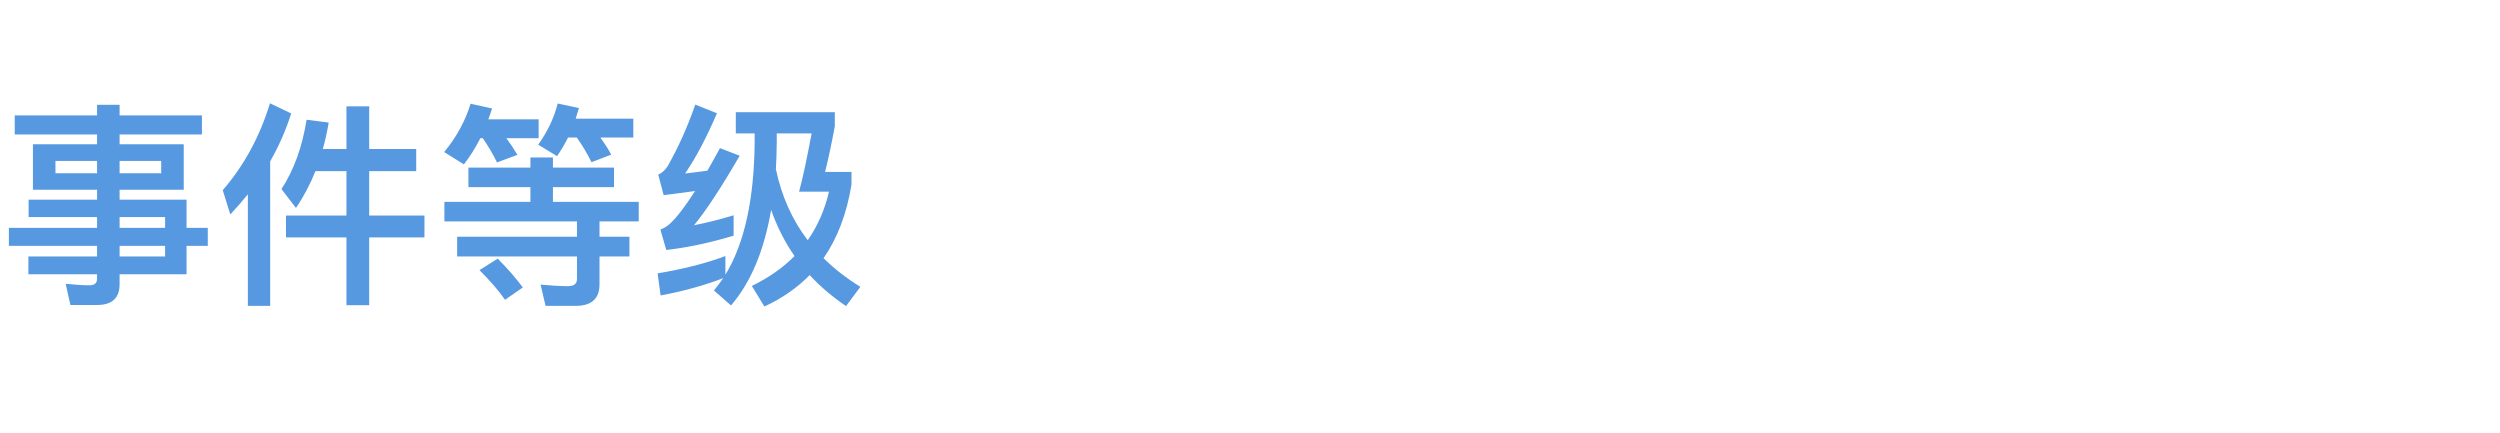 <?xml version="1.0" encoding="UTF-8"?>
<svg width="150px" height="26px" viewBox="0 0 150 26" version="1.1" xmlns="http://www.w3.org/2000/svg" xmlns:xlink="http://www.w3.org/1999/xlink">
    <!-- Generator: Sketch 42 (36781) - http://www.bohemiancoding.com/sketch -->
    <title>242 - shijiandengji2</title>
    <desc>Created with Sketch.</desc>
    <defs></defs>
    <g id="241_top-10分析" stroke="none" stroke-width="1" fill="none" fill-rule="evenodd">
        <g id="Group-11" transform="translate(0, -99)" fill="#5699E0">
            <g id="Group-14" transform="translate(0, 99)">
                <path d="M1.976,8.654 L5.824,8.654 L5.824,8.069 L0.884,8.069 L0.884,6.925 L5.824,6.925 L5.824,6.288 L7.176,6.288 L7.176,6.925 L12.116,6.925 L12.116,8.069 L7.176,8.069 L7.176,8.654 L11.024,8.654 L11.024,11.384 L7.176,11.384 L7.176,11.982 L11.193,11.982 L11.193,13.672 L12.467,13.672 L12.467,14.751 L11.193,14.751 L11.193,16.454 L7.176,16.454 L7.176,17.052 C7.176,17.884 6.721,18.3 5.824,18.3 L4.225,18.3 L3.939,17.026 C4.433,17.078 4.914,17.117 5.369,17.117 C5.668,17.117 5.824,16.987 5.824,16.727 L5.824,16.454 L1.703,16.454 L1.703,15.388 L5.824,15.388 L5.824,14.751 L0.533,14.751 L0.533,13.672 L5.824,13.672 L5.824,13.022 L1.716,13.022 L1.716,11.982 L5.824,11.982 L5.824,11.384 L1.976,11.384 L1.976,8.654 Z M9.672,10.396 L9.672,9.655 L7.176,9.655 L7.176,10.396 L9.672,10.396 Z M5.824,10.396 L5.824,9.655 L3.328,9.655 L3.328,10.396 L5.824,10.396 Z M7.176,13.022 L7.176,13.672 L9.906,13.672 L9.906,13.022 L7.176,13.022 Z M9.906,14.751 L7.176,14.751 L7.176,15.388 L9.906,15.388 L9.906,14.751 Z M16.198,6.197 L17.472,6.808 C17.147,7.822 16.731,8.771 16.211,9.681 L16.211,18.352 L14.872,18.352 L14.872,11.657 C14.534,12.073 14.183,12.476 13.819,12.866 L13.364,11.41 C14.638,9.941 15.587,8.199 16.198,6.197 Z M18.395,7.185 L19.721,7.354 C19.63,7.9 19.513,8.433 19.37,8.94 L20.787,8.94 L20.787,6.379 L22.152,6.379 L22.152,8.94 L24.973,8.94 L24.973,10.266 L22.152,10.266 L22.152,12.931 L25.467,12.931 L25.467,14.244 L22.152,14.244 L22.152,18.313 L20.787,18.313 L20.787,14.244 L17.16,14.244 L17.16,12.931 L20.787,12.931 L20.787,10.266 L18.928,10.266 C18.603,11.072 18.213,11.813 17.758,12.476 L16.887,11.345 C17.628,10.214 18.135,8.823 18.395,7.185 Z M28.106,10.058 L31.824,10.058 L31.824,9.447 L33.176,9.447 L33.176,10.058 L36.842,10.058 L36.842,11.228 L33.176,11.228 L33.176,12.112 L38.324,12.112 L38.324,13.282 L35.971,13.282 L35.971,14.205 L37.765,14.205 L37.765,15.388 L35.971,15.388 L35.971,17.065 C35.971,17.923 35.49,18.352 34.541,18.352 L32.734,18.352 L32.435,17.078 C33.02,17.13 33.566,17.169 34.086,17.169 C34.437,17.169 34.619,17.026 34.619,16.74 L34.619,15.388 L27.43,15.388 L27.43,14.205 L34.619,14.205 L34.619,13.282 L26.663,13.282 L26.663,12.112 L31.824,12.112 L31.824,11.228 L28.106,11.228 L28.106,10.058 Z M29.861,15.518 C30.511,16.168 31.005,16.753 31.369,17.247 L30.303,17.988 C29.926,17.442 29.419,16.857 28.769,16.207 L29.861,15.518 Z M28.821,8.29 C28.535,8.862 28.197,9.395 27.833,9.863 L26.65,9.122 C27.404,8.212 27.924,7.237 28.236,6.223 L29.523,6.509 C29.445,6.743 29.38,6.951 29.302,7.159 L32.318,7.159 L32.318,8.29 L30.381,8.29 C30.641,8.641 30.862,8.979 31.044,9.291 L29.822,9.746 C29.575,9.239 29.289,8.758 28.964,8.29 L28.821,8.29 Z M34.086,8.251 C33.878,8.654 33.657,9.031 33.423,9.369 L32.292,8.68 C32.851,7.9 33.241,7.081 33.462,6.21 L34.736,6.483 C34.671,6.704 34.606,6.912 34.541,7.12 L37.999,7.12 L37.999,8.251 L36.023,8.251 C36.283,8.615 36.504,8.953 36.673,9.278 L35.49,9.733 C35.23,9.213 34.944,8.719 34.606,8.251 L34.086,8.251 Z M43.524,15.362 L43.524,16.48 C44.668,14.608 45.253,11.956 45.279,8.498 L45.279,8.004 L44.148,8.004 L44.148,6.73 L50.089,6.73 L50.089,7.575 C49.894,8.628 49.699,9.538 49.504,10.318 L51.09,10.318 L51.09,11.072 C50.804,12.827 50.245,14.296 49.413,15.492 C50.063,16.129 50.791,16.701 51.623,17.208 L50.765,18.365 C49.933,17.806 49.205,17.182 48.581,16.506 C47.814,17.286 46.904,17.91 45.864,18.391 L45.11,17.156 C46.124,16.662 46.982,16.064 47.671,15.362 C47.086,14.517 46.618,13.594 46.267,12.593 C45.851,15.037 45.045,16.948 43.862,18.326 L42.835,17.429 C43.03,17.195 43.212,16.948 43.394,16.688 C42.276,17.117 41.028,17.468 39.637,17.728 L39.455,16.402 C41.002,16.142 42.354,15.804 43.524,15.362 Z M48.464,14.413 C49.062,13.555 49.491,12.58 49.738,11.501 L47.944,11.501 C48.165,10.695 48.412,9.525 48.698,8.004 L46.605,8.004 L46.605,8.498 C46.605,9.07 46.579,9.629 46.553,10.149 C46.891,11.761 47.528,13.191 48.464,14.413 Z M41.717,6.275 L43.017,6.795 C42.393,8.251 41.756,9.46 41.106,10.409 C41.548,10.357 41.99,10.305 42.445,10.24 C42.679,9.824 42.939,9.369 43.199,8.888 L44.382,9.343 C43.29,11.228 42.38,12.619 41.639,13.516 C42.419,13.36 43.212,13.165 44.018,12.918 L44.018,14.14 C42.588,14.569 41.249,14.855 39.975,14.998 L39.624,13.776 C39.858,13.685 40.066,13.555 40.235,13.386 C40.625,13.022 41.119,12.372 41.704,11.462 C41.106,11.54 40.469,11.631 39.819,11.709 L39.494,10.474 C39.702,10.396 39.884,10.227 40.053,9.98 C40.69,8.862 41.249,7.627 41.717,6.275 Z" id="事件等级"></path>
            </g>
        </g>
    </g>
</svg>